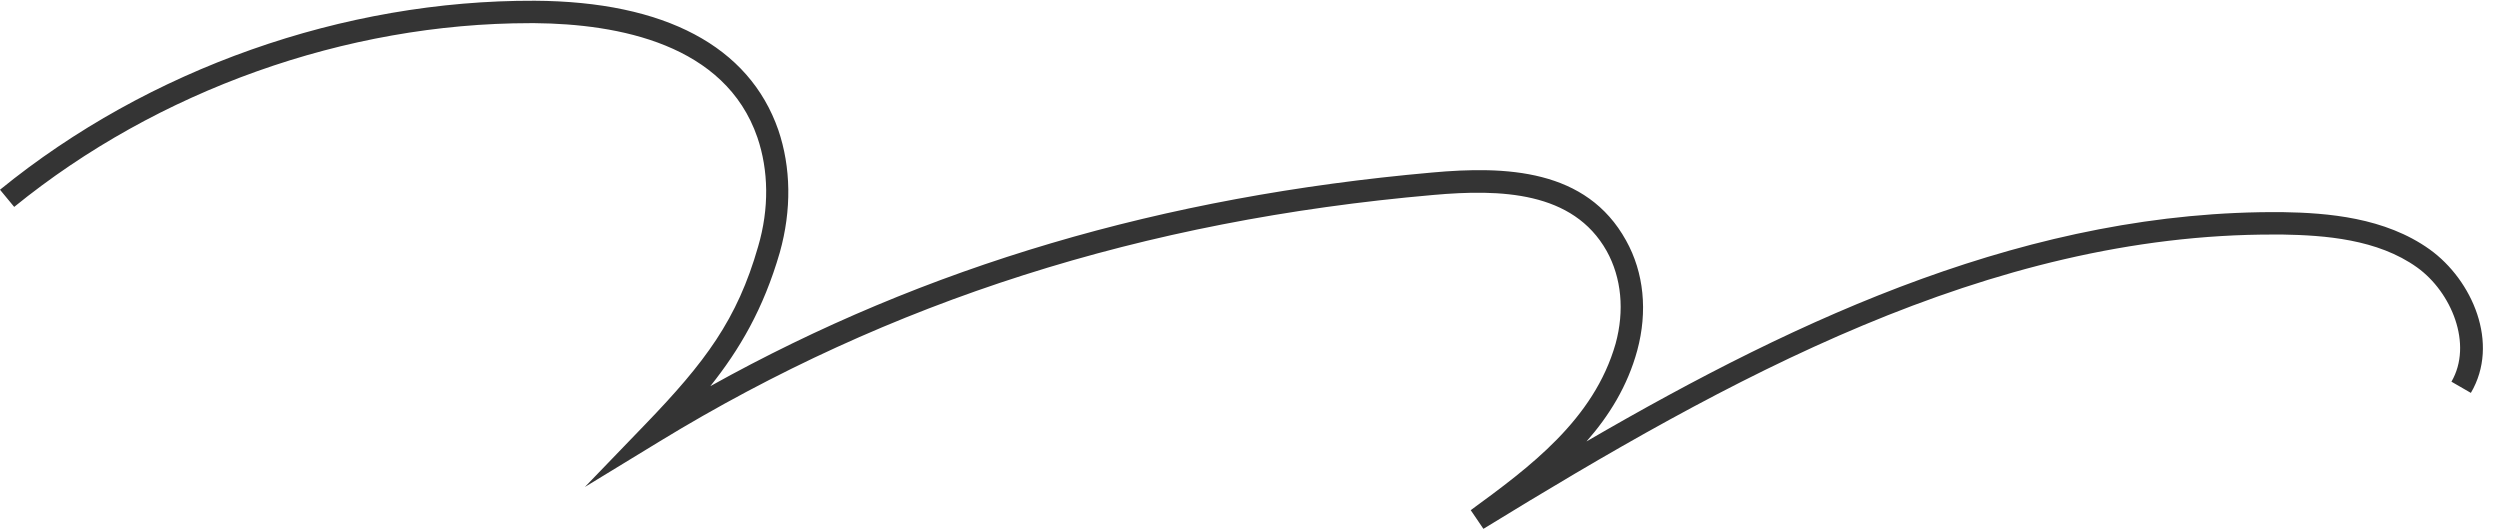 <?xml version="1.0" encoding="UTF-8" standalone="no"?><svg xmlns="http://www.w3.org/2000/svg" xmlns:xlink="http://www.w3.org/1999/xlink" fill="#000000" height="70.8" preserveAspectRatio="xMidYMid meet" version="1" viewBox="0.0 -0.1 334.7 70.8" width="334.7" zoomAndPan="magnify"><g id="change1_1"><path d="M198.6,70.7l-1.7-2.5c7.8-5.7,16.5-12.1,19.4-22.3c1.2-4.4,0.8-8.8-1.2-12.4c-4.5-8-14.2-8.3-23.2-7.5 C153,29.4,119.1,40.2,88.3,59l-10,6.1l8.1-8.4c8-8.3,12.3-14,15.1-23.8c1.5-5.1,1.4-10.2-0.1-14.6C97.1,5.8,82.8,3.1,71.6,3 c-0.2,0-0.4,0-0.6,0C46.3,3,21.1,12,1.9,27.6L0,25.3C19.9,9.1,46-0.1,71.6,0c17.4,0.1,28.7,6.1,32.6,17.3c1.7,5,1.8,10.7,0.2,16.4 c-2.2,7.6-5.4,13-9.3,17.9C124,35.5,155.7,26.2,191.7,23c9.9-0.9,20.7-0.5,26,9.1c2.4,4.3,2.9,9.5,1.5,14.7 c-1.3,4.8-3.8,8.8-6.8,12.2c28.9-16.8,59.7-31,93.2-30.7c6,0.1,13.7,0.7,19.7,5c5.7,4.1,9.4,12.6,5.5,19.2l-2.6-1.5 c2.9-5,0-12-4.6-15.3c-5.3-3.8-12.4-4.3-18-4.4c-0.4,0-0.7,0-1.1,0C266.2,31.2,231.2,50.7,198.6,70.7z" fill="#343434"/></g></svg>